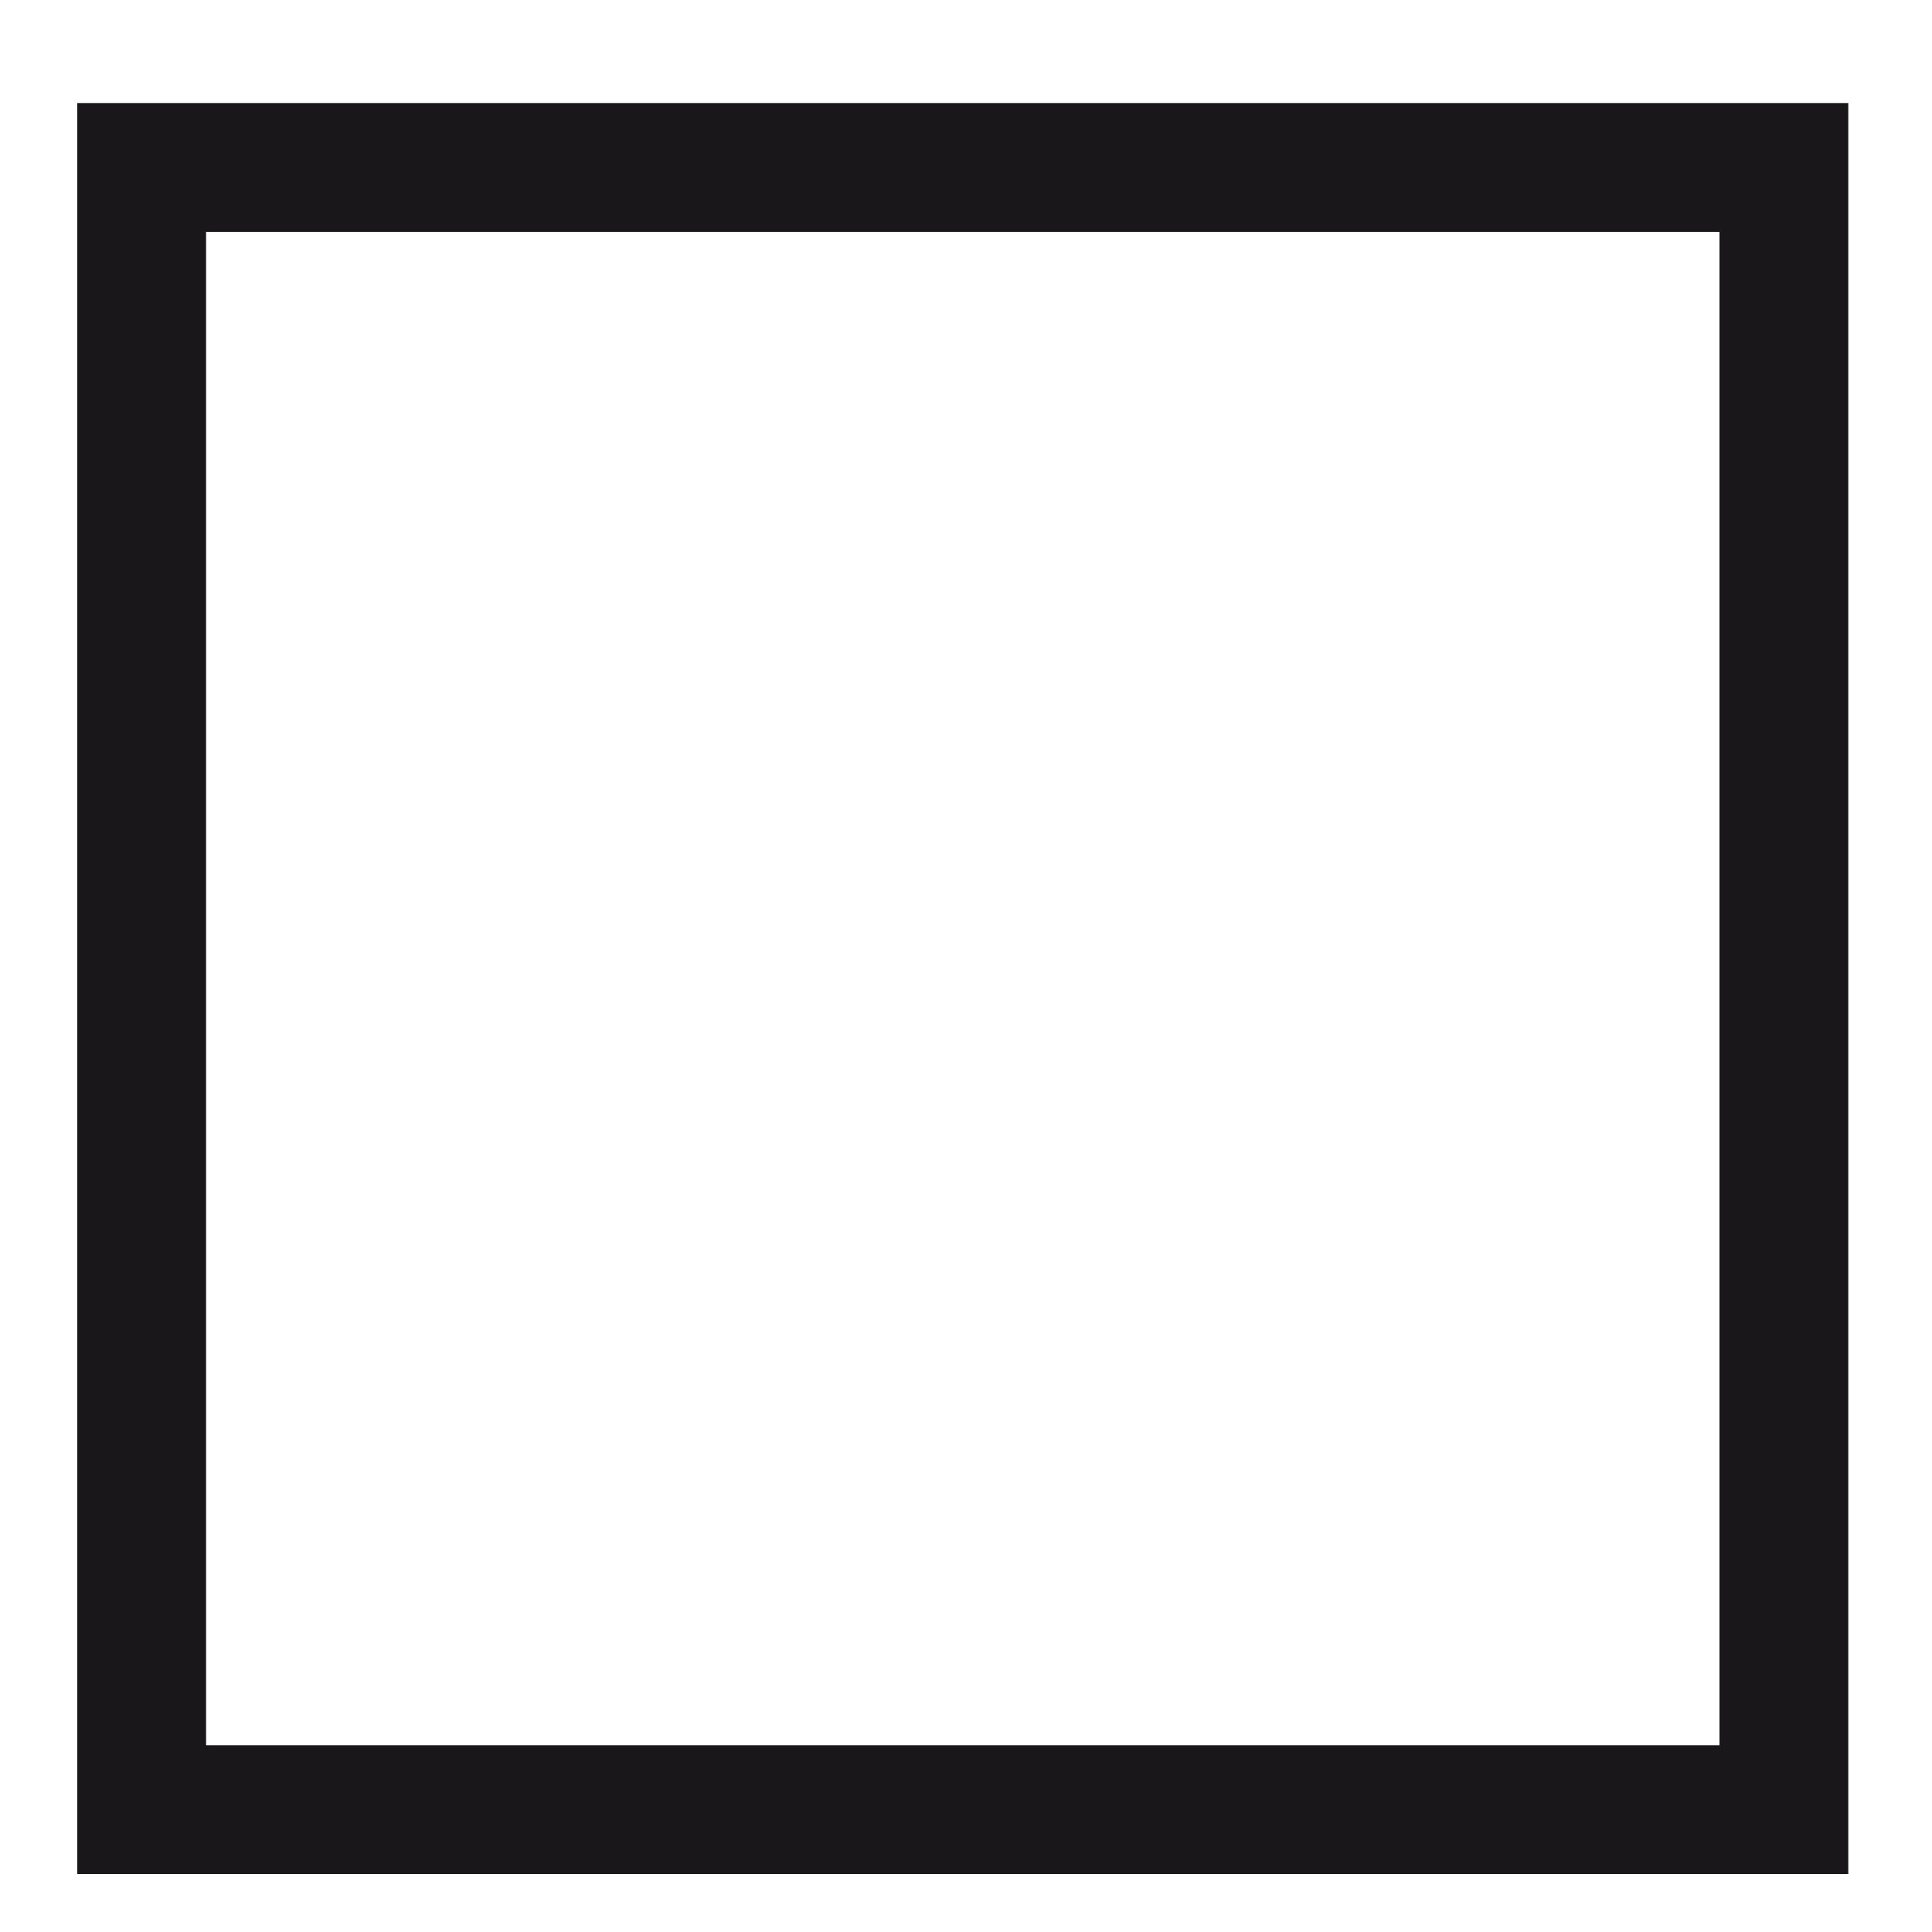 <svg xml:space="preserve" style="enable-background:new 0 0 144 143.9;" viewBox="42 14 60 60" y="0px" x="0px" xmlns:xlink="http://www.w3.org/1999/xlink" xmlns="http://www.w3.org/2000/svg" id="Layer_2" version="1.1">
<style type="text/css">
	.st0{enable-background:new    ;}
	.st1{fill:#1A171B;}
</style>
	<path d="M99.4,72.2h-55v-55h55V72.2z M48.4,68.2h47v-47h-47V68.2z" class="st1"></path>
</svg>
